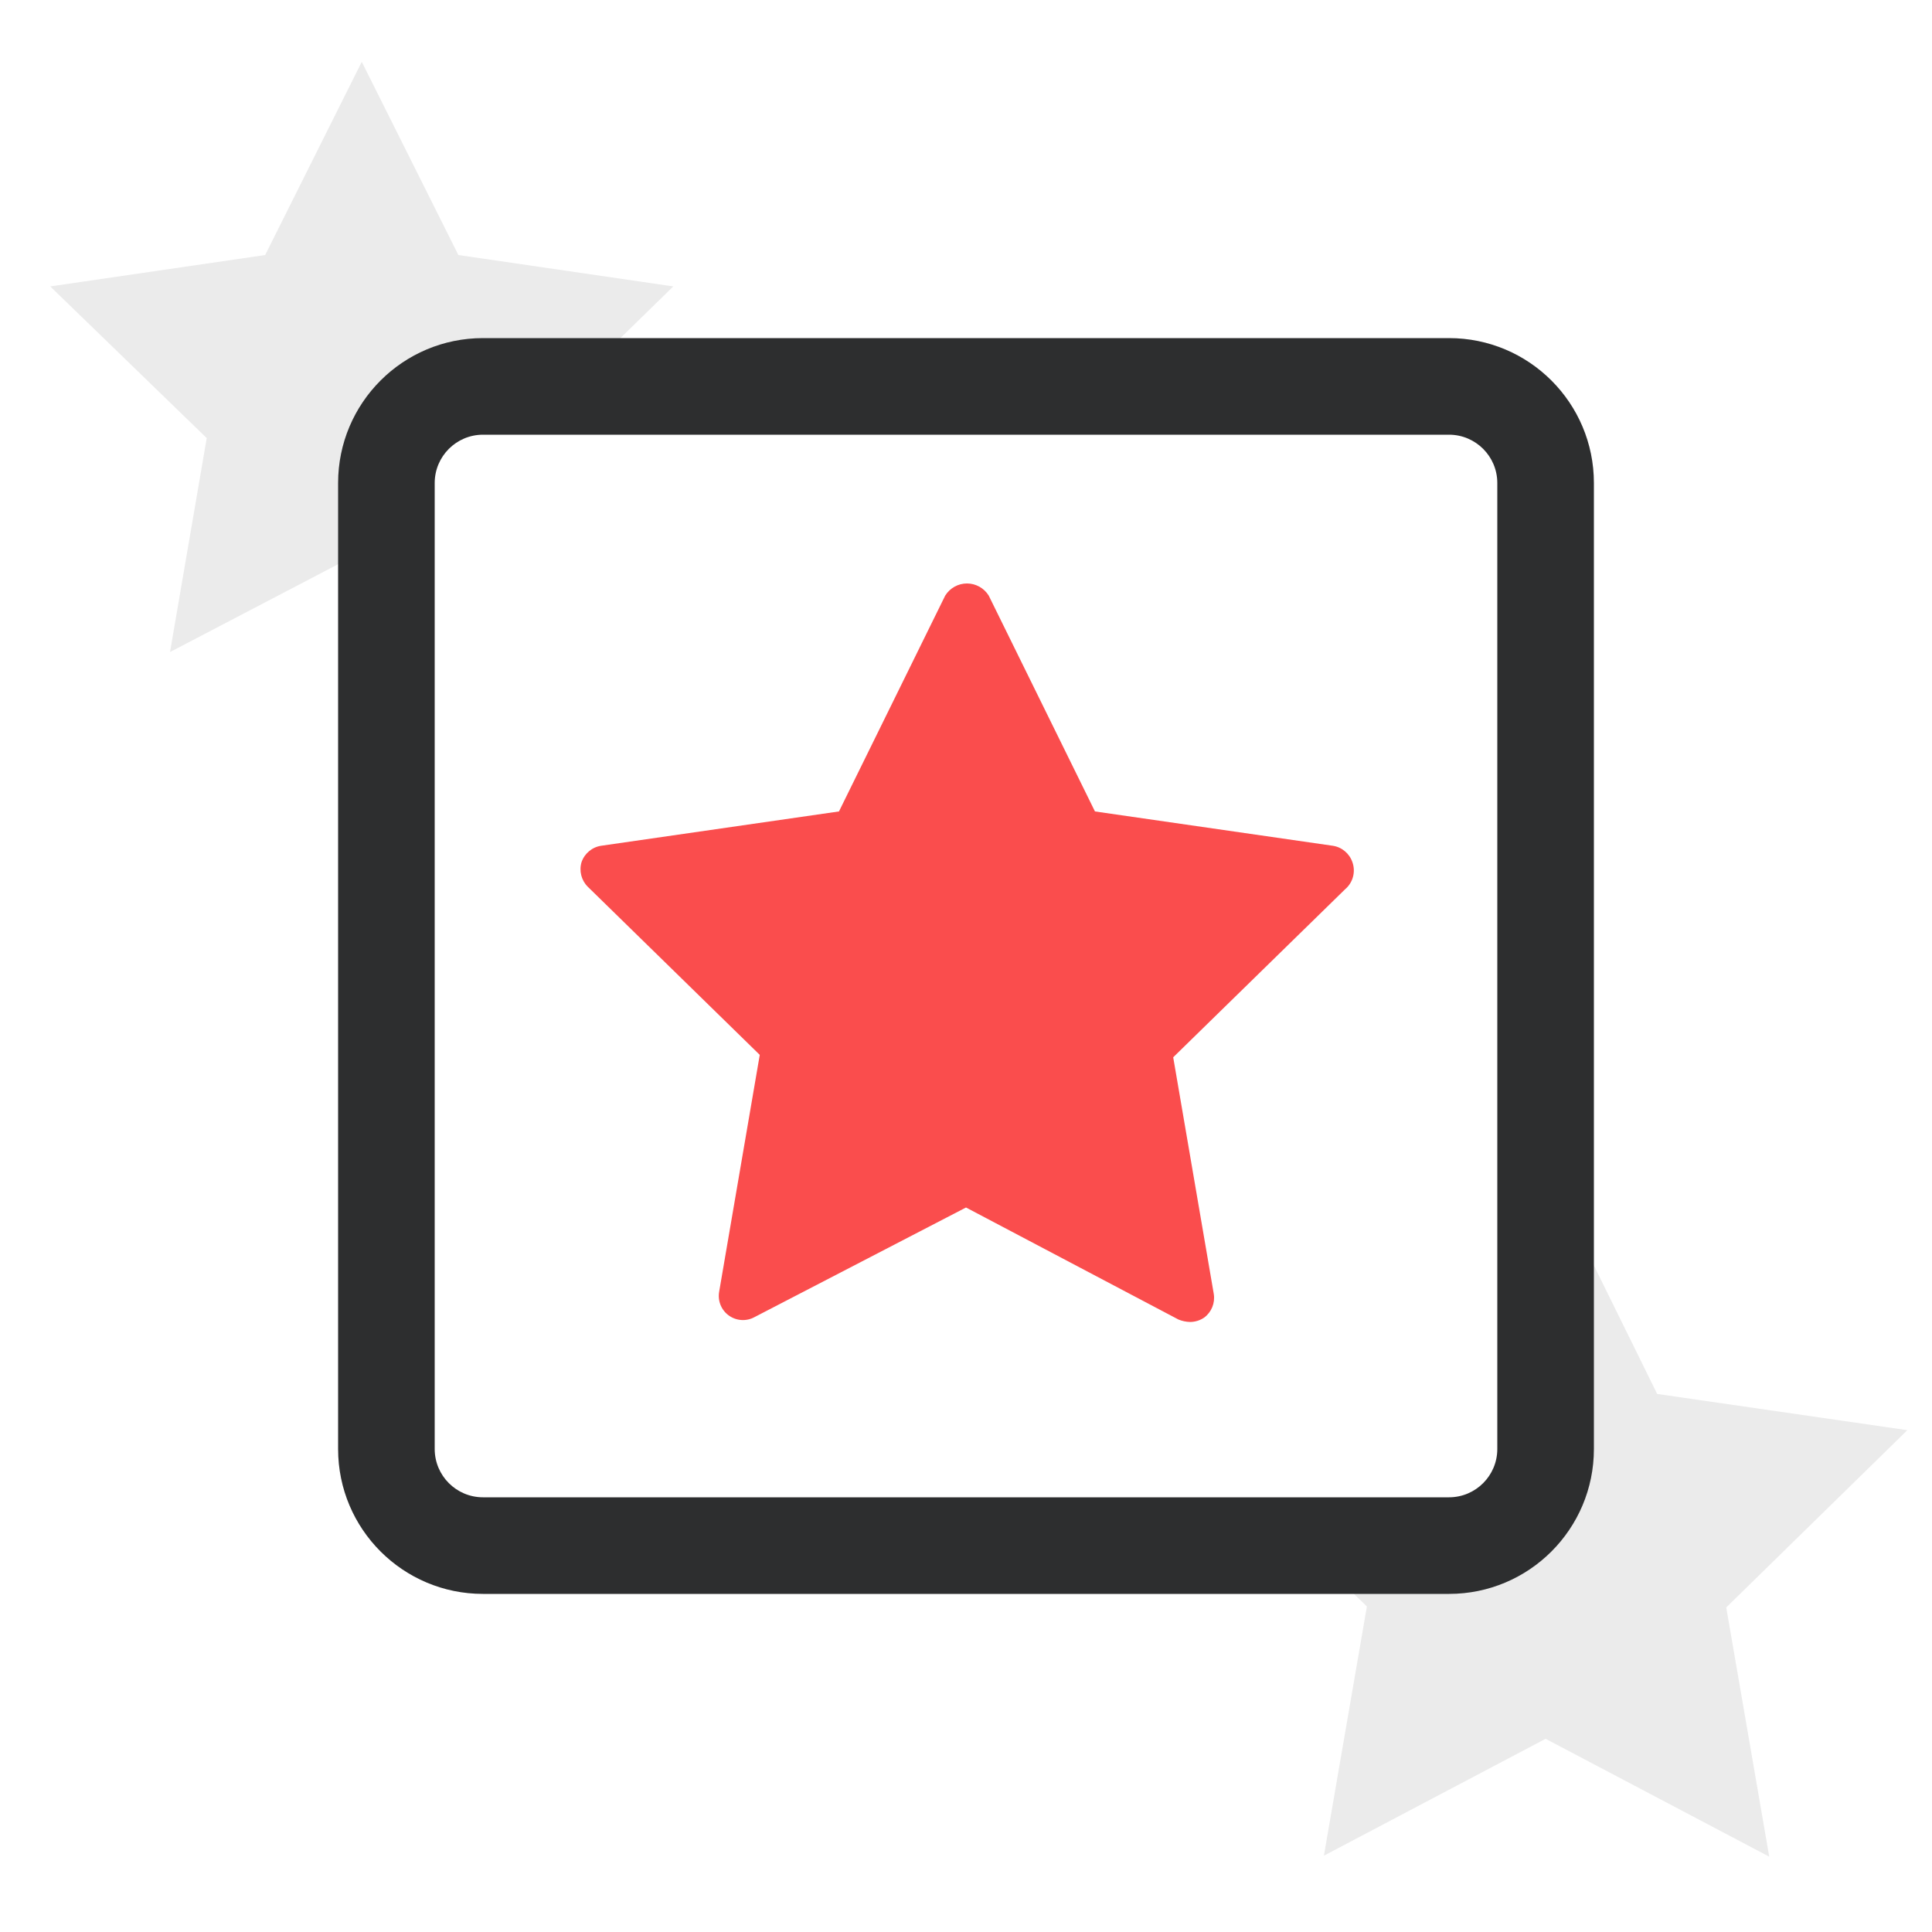 <?xml version="1.0" encoding="UTF-8"?> <svg xmlns="http://www.w3.org/2000/svg" width="40" height="40" viewBox="0 0 40 40" fill="none"><path d="M39.49 29.61L34.31 28.86L32 24.17V30C32 31.105 31.105 32 30 32H27L28.3 33.26L27.41 38.42L32 36L36.63 38.44L35.74 33.28L39.49 29.61Z" fill="#EBEBEB"></path><path d="M8 10C8 8.895 8.895 8 10 8H11.82L13.94 5.93L9.49 5.28L7.49 1.28L5.49 5.28L1.04 5.93L4.28 9.07L3.52 13.5L7.52 11.41L8.02 11.67L8 10Z" fill="#EBEBEB"></path><path fill-rule="evenodd" clip-rule="evenodd" d="M10 33H30C31.657 33 33 31.657 33 30V10C33 8.343 31.657 7 30 7H10C8.343 7 7 8.343 7 10V30C7 31.657 8.343 33 10 33ZM9 10C9 9.448 9.448 9 10 9H30C30.552 9 31 9.448 31 10V30C31 30.552 30.552 31 30 31H10C9.448 31 9 30.552 9 30V10Z" fill="#2D2E2F"></path><path d="M28 17.85C27.938 17.669 27.78 17.537 27.59 17.51L22.67 16.8L20.47 12.33C20.373 12.175 20.203 12.08 20.02 12.08C19.837 12.08 19.667 12.175 19.57 12.33L17.37 16.8L12.45 17.51C12.26 17.537 12.102 17.669 12.04 17.85C11.986 18.031 12.036 18.227 12.17 18.36L15.73 21.84L14.89 26.74C14.855 26.929 14.932 27.122 15.088 27.235C15.244 27.348 15.451 27.362 15.62 27.27L20 25L24.4 27.32C24.476 27.351 24.558 27.368 24.64 27.37C24.744 27.369 24.844 27.338 24.93 27.28C25.083 27.167 25.16 26.978 25.13 26.79L24.29 21.89L27.85 18.41C28.012 18.273 28.071 18.05 28 17.85Z" fill="#FA4D4D"></path></svg> 